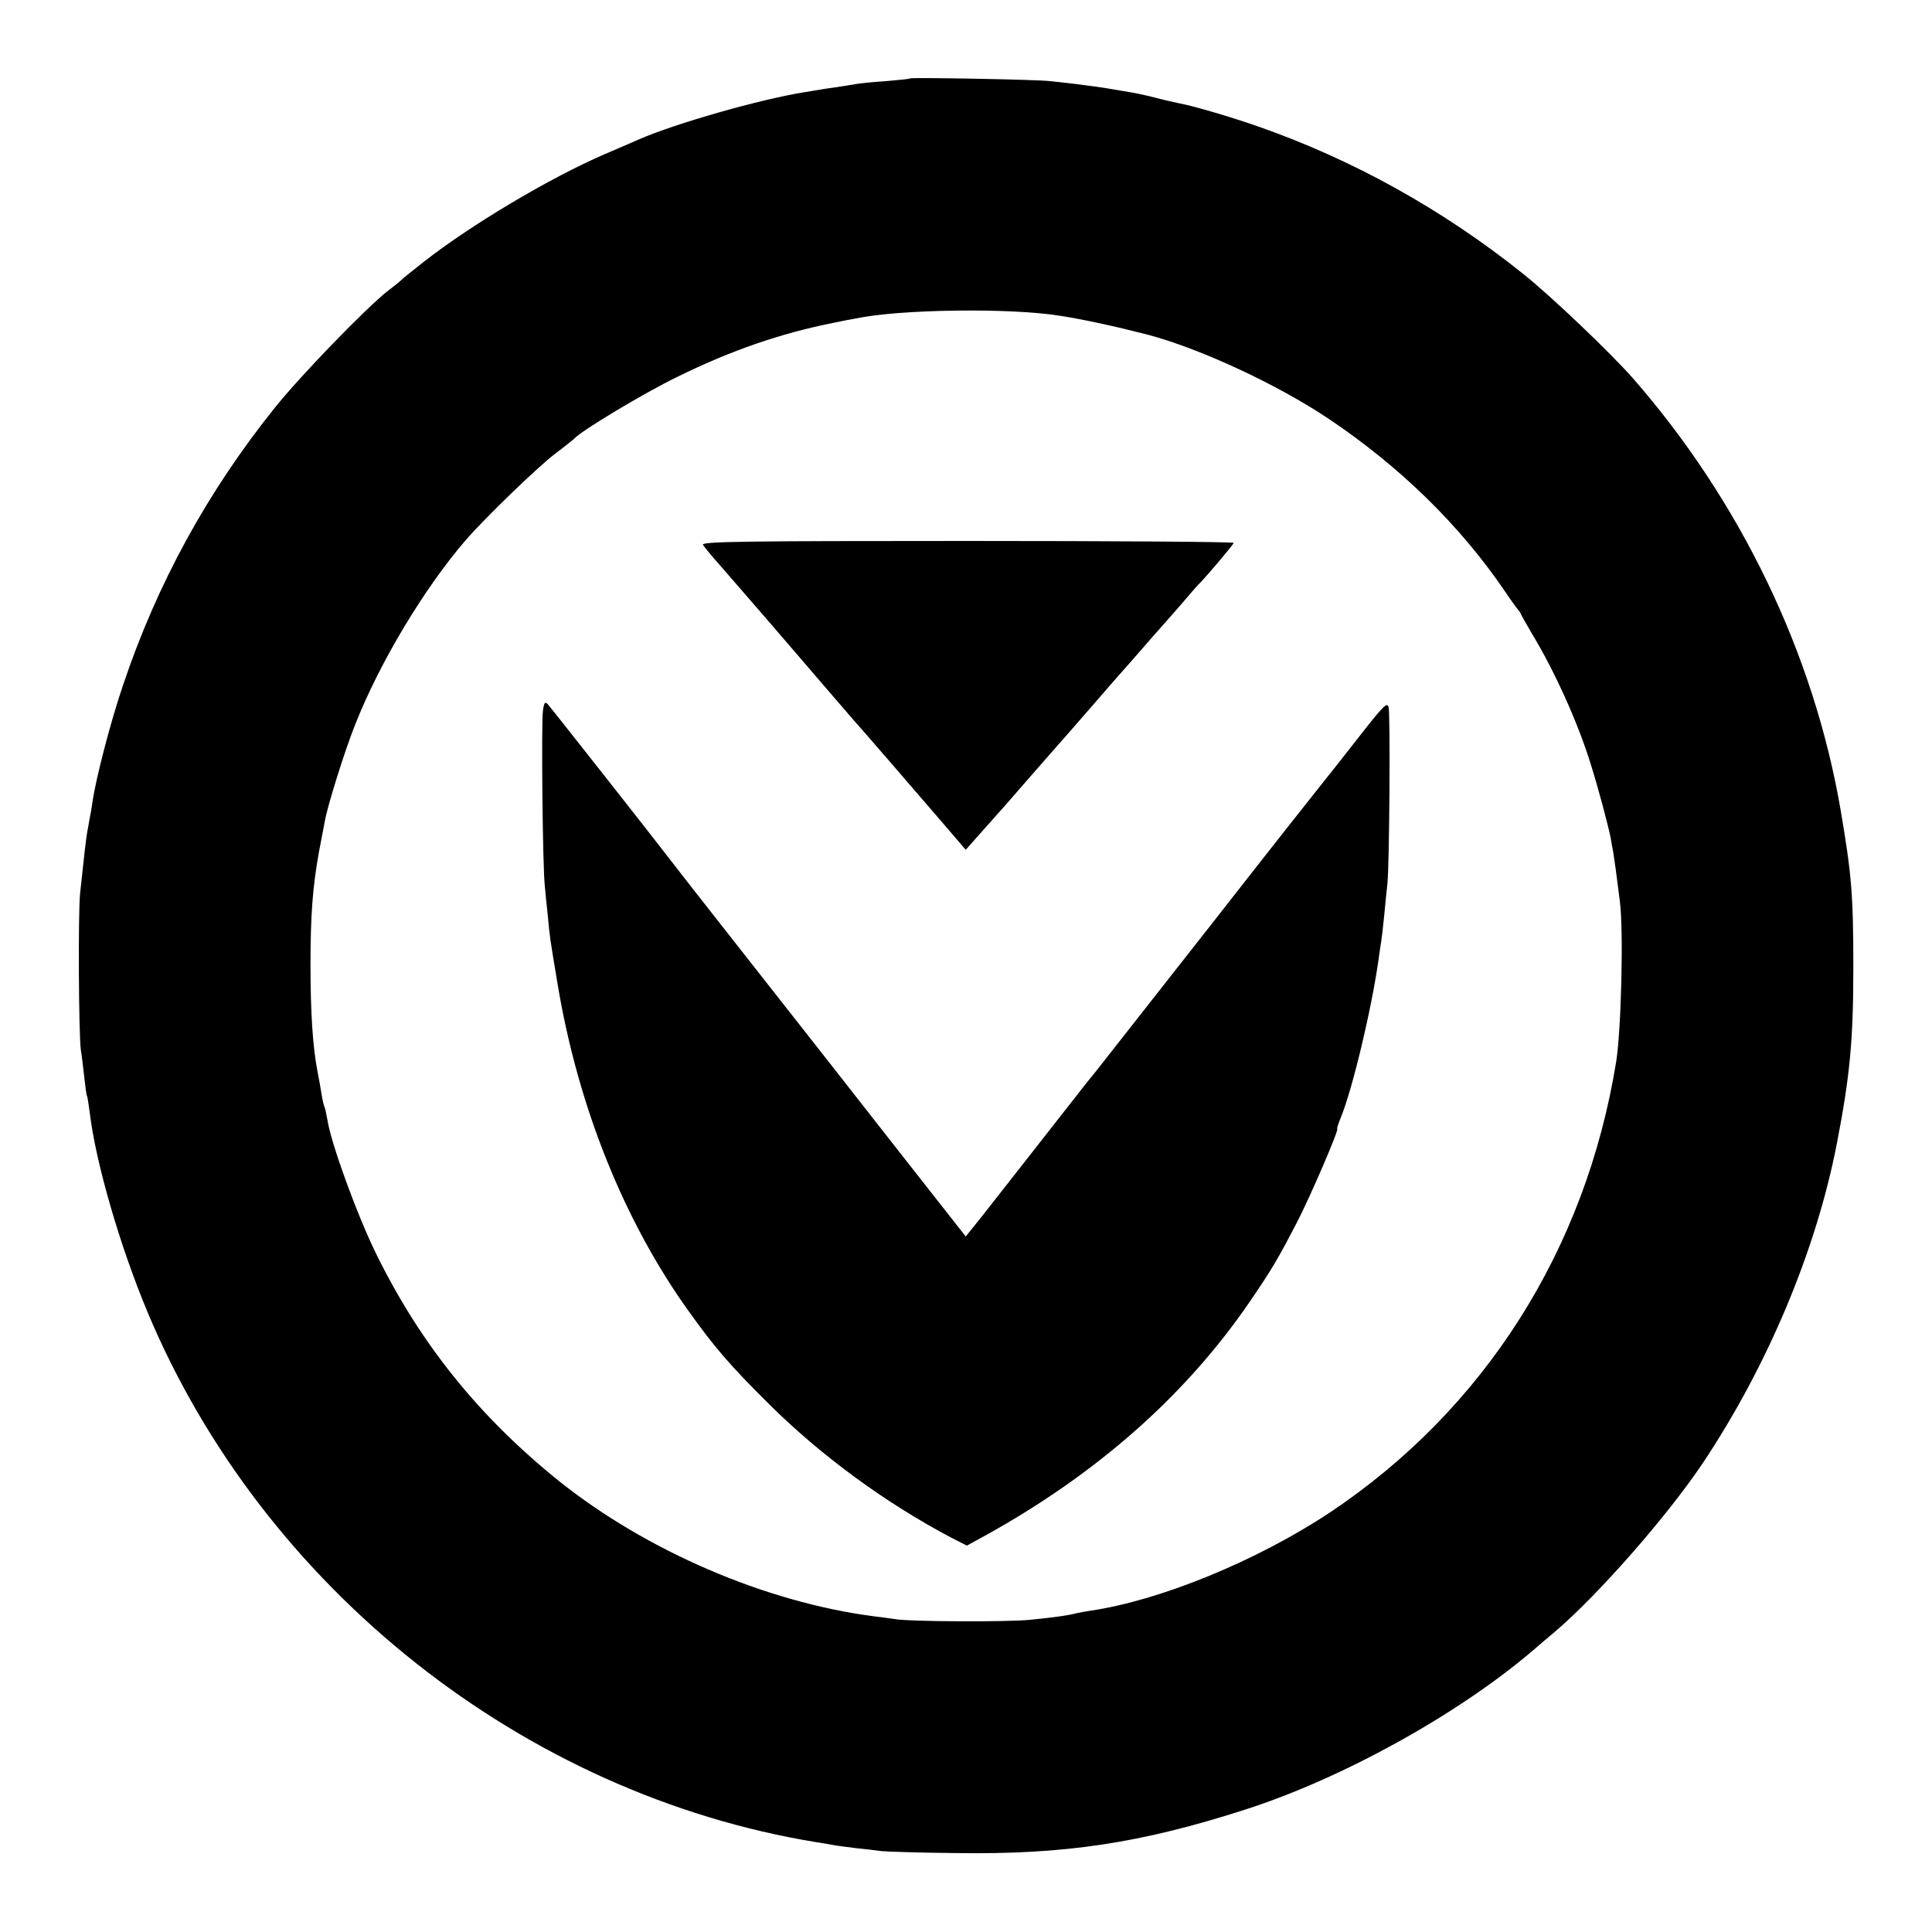 <?xml version="1.0" standalone="no"?>
<!DOCTYPE svg PUBLIC "-//W3C//DTD SVG 20010904//EN"
 "http://www.w3.org/TR/2001/REC-SVG-20010904/DTD/svg10.dtd">
<svg version="1.0" xmlns="http://www.w3.org/2000/svg"
 width="700pt" height="700pt" viewBox="0 0 700 700"
 preserveAspectRatio="xMidYMid meet">
<g transform="translate(0,700) scale(0.1,-0.1)"
fill="#000000" stroke="none">
<path d="M3298 6716 c-1 -2 -41 -6 -88 -10 -47 -3 -94 -8 -105 -10 -11 -2 -45
-7 -75 -12 -30 -4 -57 -8 -60 -9 -3 0 -27 -5 -55 -9 -162 -26 -467 -113 -600
-171 -16 -7 -73 -32 -125 -54 -197 -85 -486 -257 -655 -390 -38 -30 -72 -57
-75 -60 -3 -4 -27 -24 -55 -45 -83 -66 -316 -307 -409 -423 -244 -304 -427
-638 -550 -1005 -44 -128 -100 -343 -111 -425 -3 -21 -8 -49 -11 -63 -2 -14
-6 -34 -8 -45 -4 -21 -12 -92 -26 -224 -7 -74 -5 -506 3 -566 3 -16 8 -59 12
-95 4 -36 8 -67 10 -70 2 -3 6 -30 10 -60 22 -184 110 -486 210 -725 419
-1000 1363 -1747 2425 -1920 19 -3 46 -7 60 -10 14 -3 50 -7 80 -11 30 -3 73
-8 95 -11 22 -2 144 -6 270 -7 392 -6 669 36 1045 157 353 113 772 345 1044
577 16 14 52 45 80 68 158 135 406 418 535 610 235 352 411 771 486 1157 48
248 60 377 60 640 0 262 -6 335 -46 570 -97 567 -363 1119 -753 1565 -81 92
-295 296 -395 376 -293 235 -621 417 -966 537 -103 36 -238 75 -284 83 -14 3
-51 11 -81 19 -30 8 -71 17 -90 20 -19 3 -48 8 -65 11 -39 7 -78 12 -140 20
-27 3 -68 8 -90 10 -45 6 -501 14 -507 10z m542 -860 c90 -14 199 -38 320 -69
188 -50 467 -179 655 -305 256 -172 473 -383 636 -622 24 -36 47 -67 50 -70 3
-3 9 -12 12 -20 4 -8 21 -37 37 -65 82 -135 167 -323 213 -472 26 -81 65 -228
73 -270 2 -13 6 -35 9 -50 5 -31 11 -75 24 -178 14 -107 5 -464 -13 -580 -110
-683 -478 -1262 -1039 -1636 -263 -174 -613 -318 -867 -355 -19 -3 -42 -7 -50
-9 -24 -7 -78 -15 -170 -24 -81 -8 -436 -7 -490 3 -14 2 -48 7 -75 10 -391 51
-824 237 -1141 491 -288 232 -500 495 -660 820 -70 142 -165 403 -178 489 -4
21 -8 41 -10 45 -2 3 -7 22 -10 41 -3 19 -10 60 -16 90 -17 88 -25 213 -25
385 0 180 8 281 30 405 9 47 19 99 22 115 9 54 73 258 110 350 89 226 251 495
402 670 69 79 257 261 321 310 36 27 67 52 70 55 22 27 253 166 375 225 195
96 376 158 568 196 29 6 63 13 77 15 160 34 562 39 740 10z"/>
<path d="M2547 5026 c4 -7 33 -42 64 -77 31 -35 116 -134 190 -219 181 -211
313 -364 319 -370 6 -6 158 -182 283 -327 l96 -112 63 71 c35 39 68 76 73 82
6 6 39 45 75 86 65 74 116 133 135 154 6 6 55 63 110 126 55 63 104 120 110
126 5 6 35 39 65 74 30 35 62 71 70 80 8 9 42 47 75 85 33 39 62 72 65 75 22
20 130 148 130 153 0 4 -434 7 -965 7 -814 0 -965 -2 -958 -14z"/>
<path d="M1967 4423 c-6 -44 -1 -566 7 -633 2 -25 7 -74 11 -110 7 -76 7 -76
35 -244 74 -445 241 -862 479 -1192 92 -128 146 -191 285 -329 189 -188 423
-360 664 -487 l55 -28 66 36 c405 224 727 508 960 849 78 114 101 153 170 286
48 92 154 339 146 339 -2 0 3 16 11 36 43 102 113 395 139 579 3 23 7 50 9 61
2 11 7 54 11 95 4 41 9 94 12 119 7 70 11 612 4 638 -5 20 -20 4 -116 -119
-60 -77 -115 -146 -120 -152 -6 -7 -184 -232 -395 -502 -211 -269 -406 -517
-432 -550 -27 -33 -52 -64 -56 -70 -12 -15 -299 -382 -359 -458 l-54 -67 -249
317 c-137 175 -376 480 -532 678 -156 198 -292 372 -303 387 -37 49 -418 533
-430 546 -10 11 -14 7 -18 -25z"/>
</g>
</svg>
